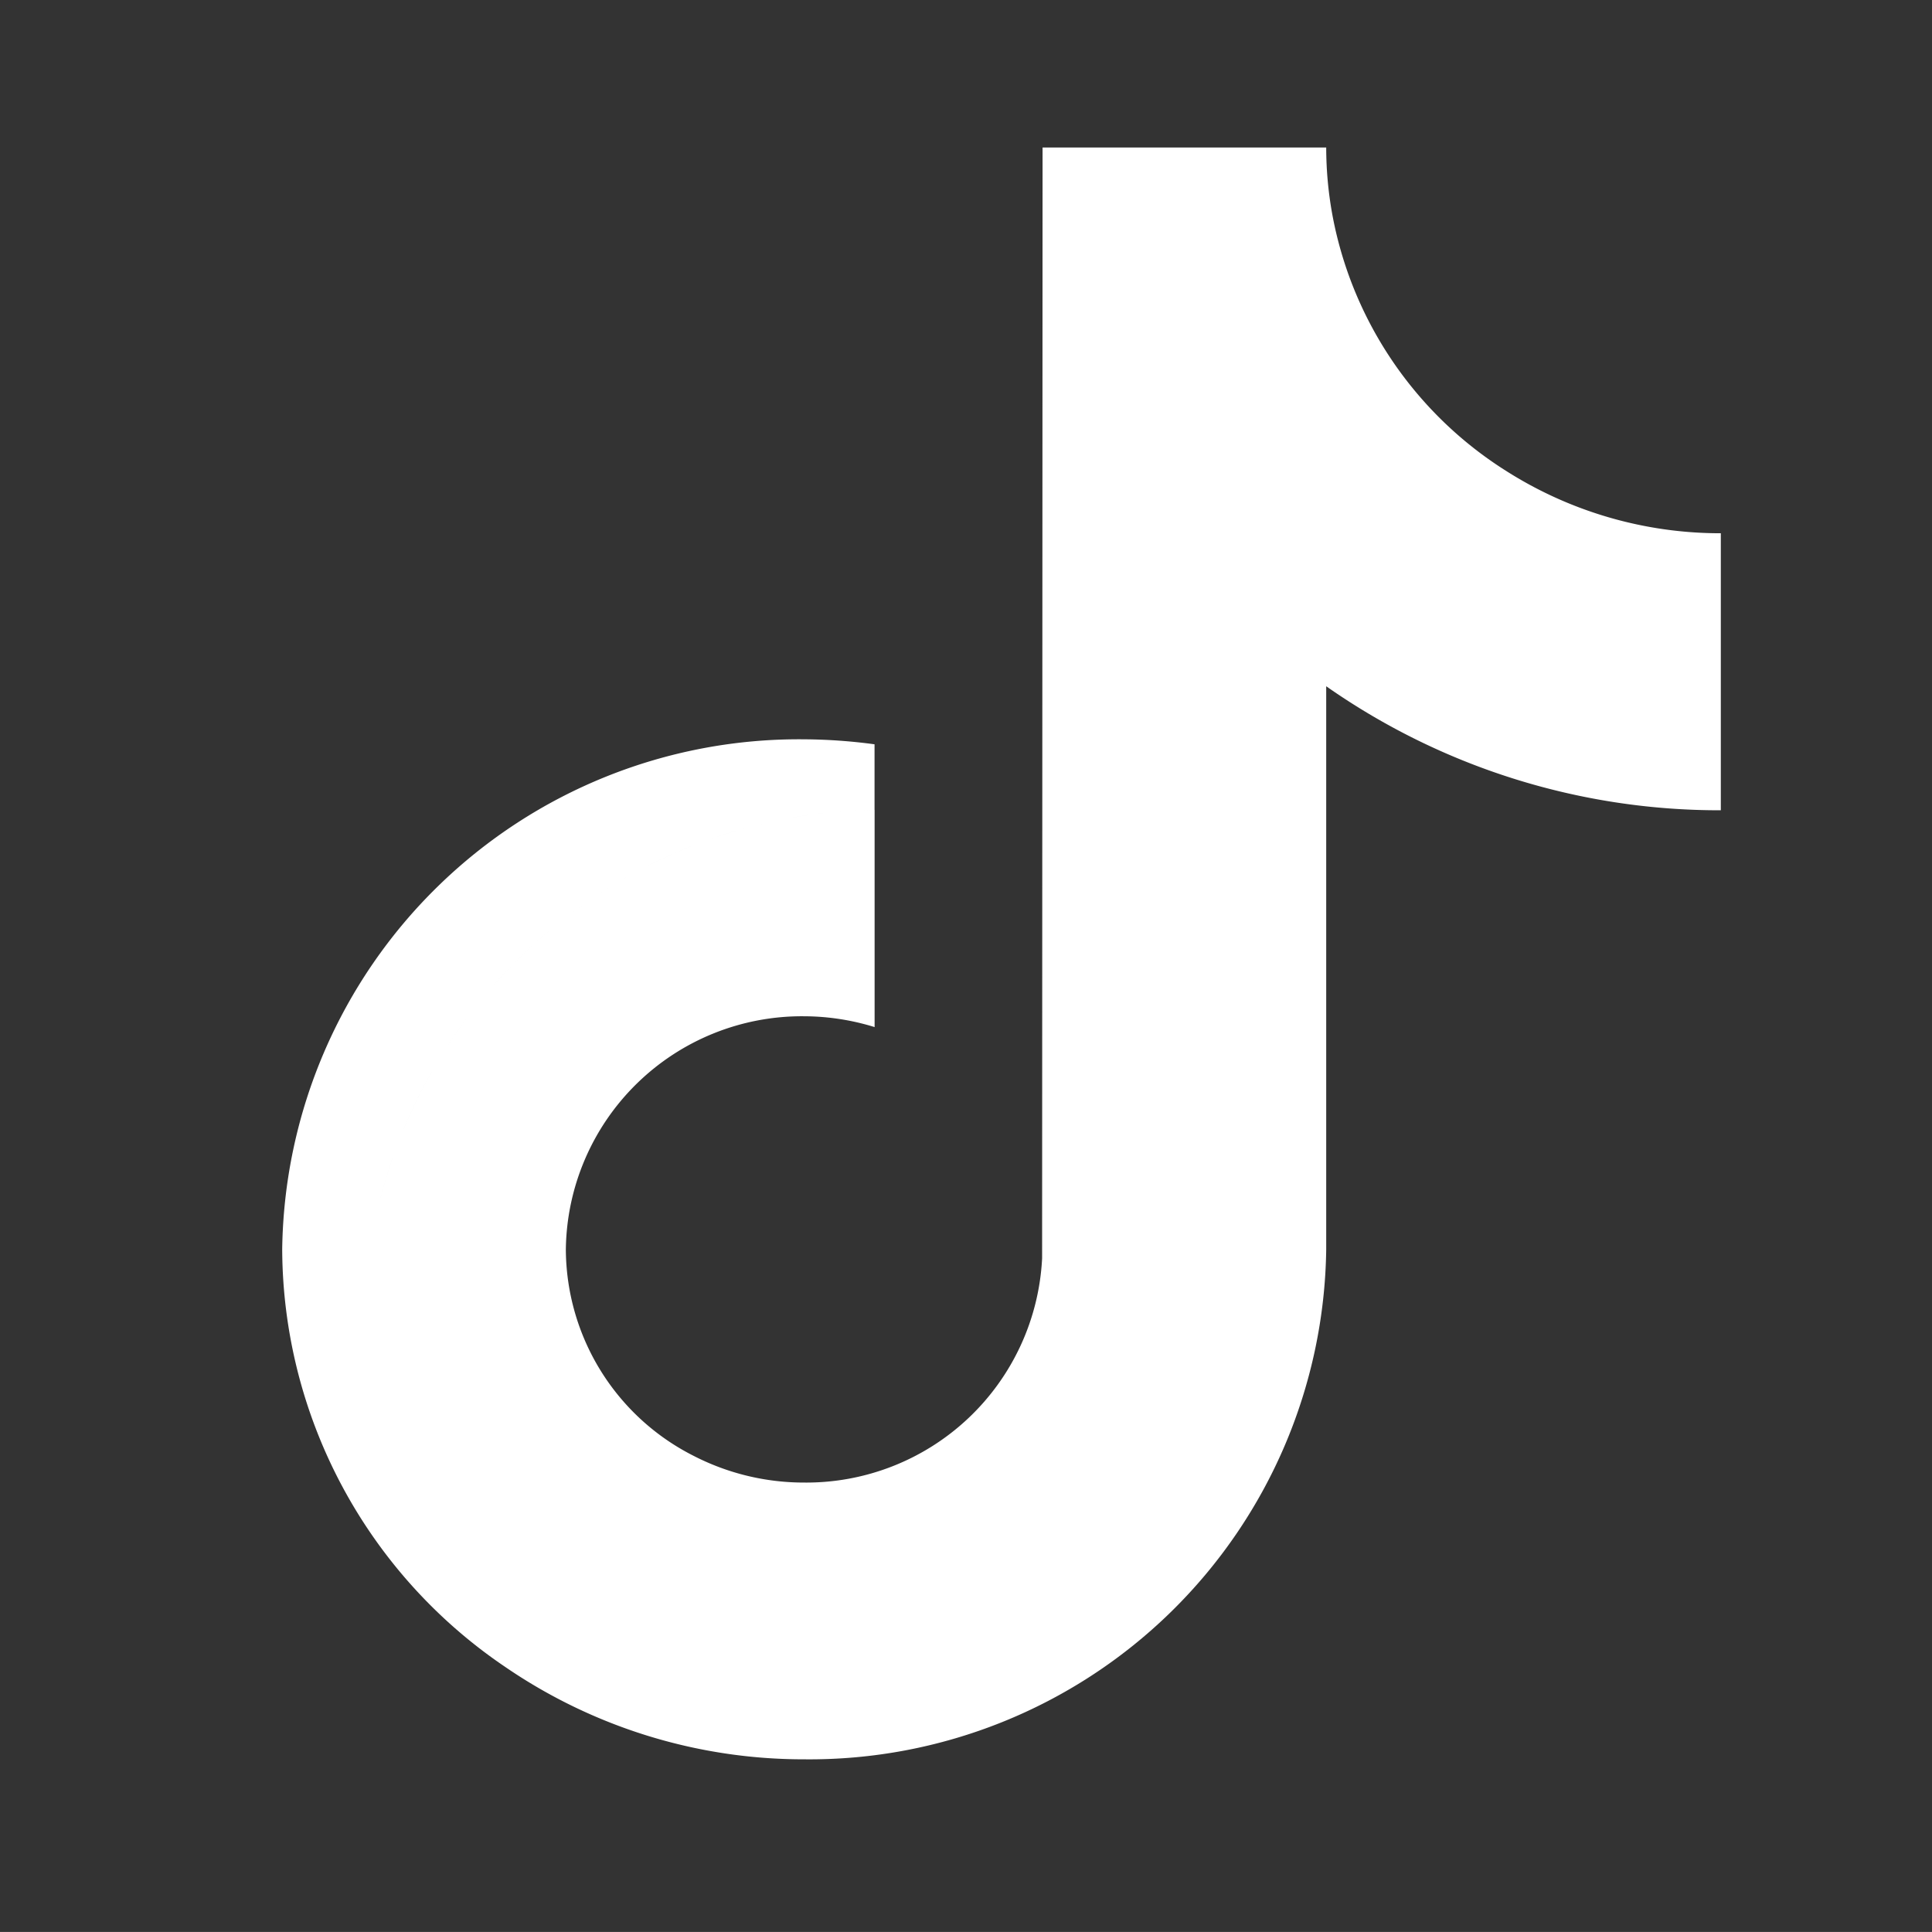 <svg xmlns="http://www.w3.org/2000/svg" xmlns:xlink="http://www.w3.org/1999/xlink" width="29.459" height="29.458" viewBox="0 0 29.459 29.458">
  <rect x="0" y="0" width="29.459" height="29.458" fill="#333333" stroke="none"/>
  <defs>
    <clipPath id="clip-path">
      <rect id="Rectangle_197277" data-name="Rectangle 197277" width="29.459" height="29.459" transform="translate(-0.001 0)" fill="#fff" opacity="0.5"/>
    </clipPath>
    <clipPath id="clip-path-2">
      <rect id="Rectangle_197276" data-name="Rectangle 197276" width="21.936" height="24.583" fill="#fff"/>
    </clipPath>
  </defs>
  <g id="Mask_Group_101096" data-name="Mask Group 101096" transform="translate(0.001)" clip-path="url(#clip-path)">
    <g id="Group_187553" data-name="Group 187553" transform="translate(4.302 2.25)">
      <g id="Group_187552" data-name="Group 187552" transform="translate(0 0)" clip-path="url(#clip-path-2)">
        <path id="Path_490068" data-name="Path 490068" d="M21.936,6.822v-.94A6.086,6.086,0,0,1,18.66,4.93v0a5.886,5.886,0,0,1-2.638-3.855A5.725,5.725,0,0,1,15.919,0H11.594l-.007,16.938a3.6,3.6,0,0,1-3.628,3.419,3.675,3.675,0,0,1-1.687-.408A3.544,3.544,0,0,1,4.325,16.8a3.6,3.6,0,0,1,3.635-3.553,3.665,3.665,0,0,1,1.073.165V10.1A7.9,7.9,0,0,0,1.309,17.01,7.9,7.9,0,0,1,9.032,10.1v-1a8.321,8.321,0,0,0-1.073-.076A7.88,7.88,0,0,0,0,16.8a7.724,7.724,0,0,0,3.4,6.368v0a8.05,8.05,0,0,0,4.562,1.409A7.879,7.879,0,0,0,15.919,16.8V8.215a10.445,10.445,0,0,0,6.017,1.891Z" transform="translate(0 -0.001)" fill="#fff" fill-rule="evenodd"/>
      </g>
    </g>
  </g>
</svg>
